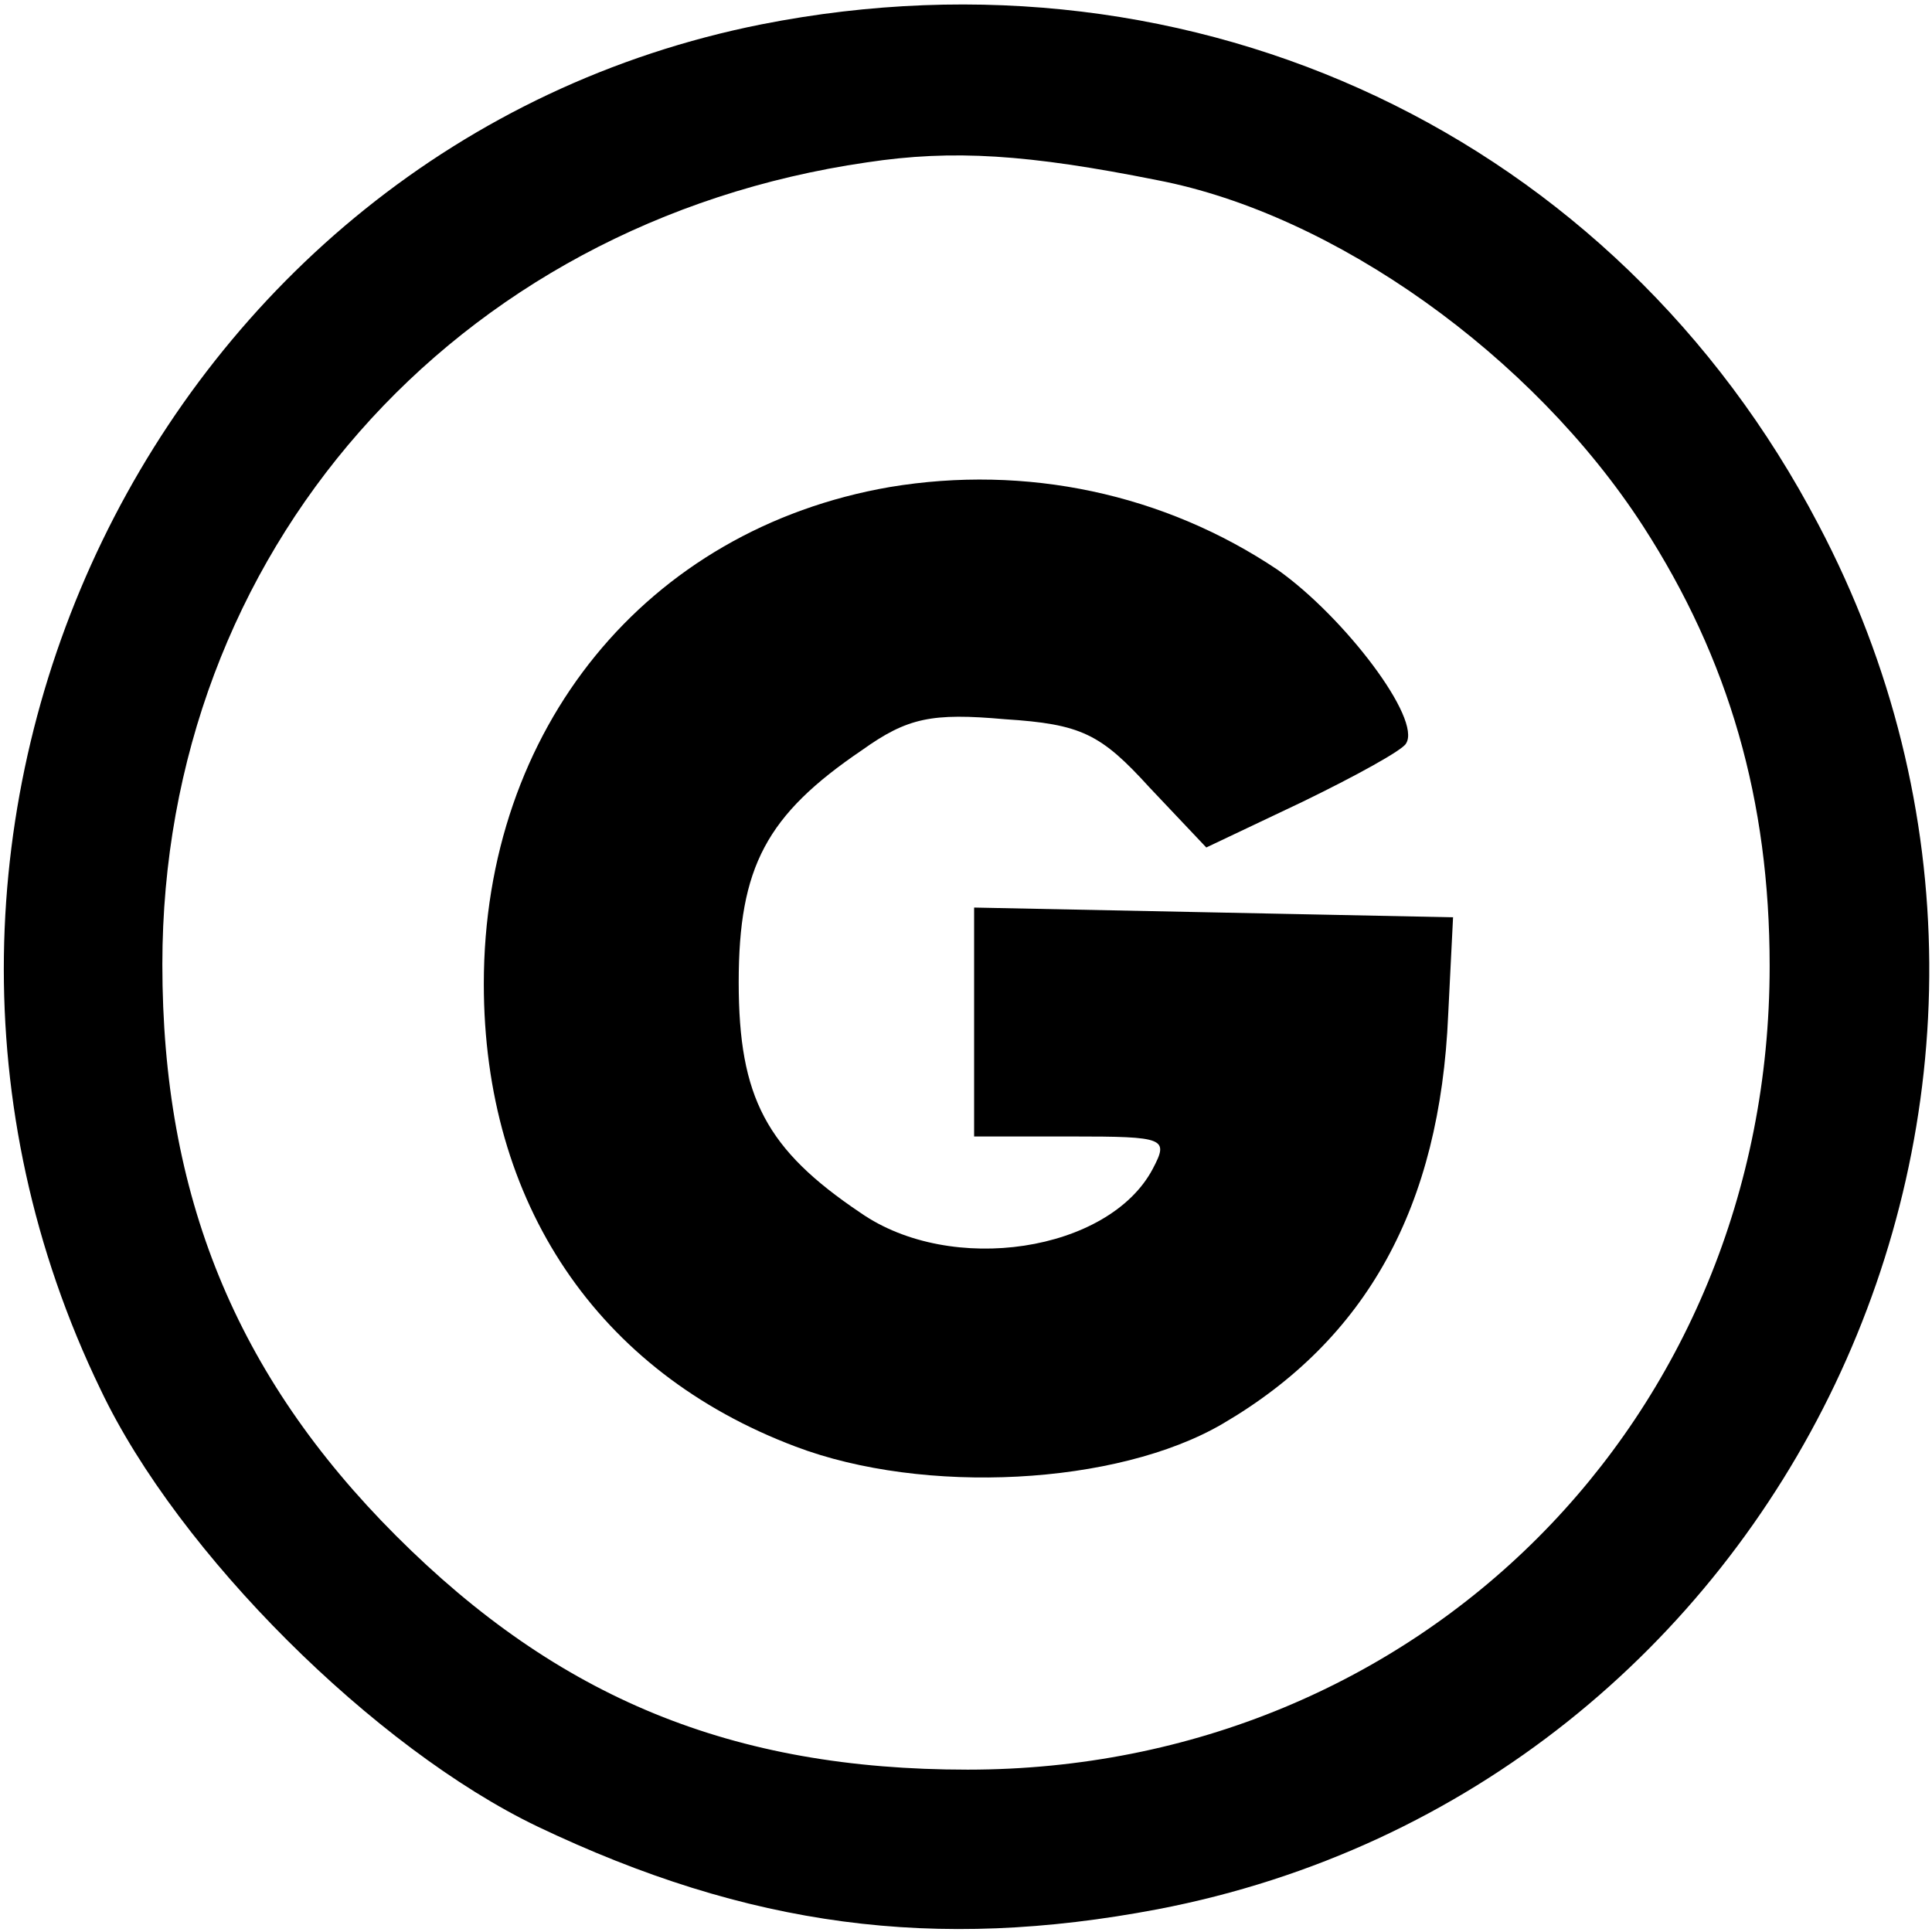 <?xml version="1.0" standalone="no"?>
<!DOCTYPE svg PUBLIC "-//W3C//DTD SVG 20010904//EN"
 "http://www.w3.org/TR/2001/REC-SVG-20010904/DTD/svg10.dtd">
<svg version="1.0" xmlns="http://www.w3.org/2000/svg"
 width="119pt" height="119pt" viewBox="0 0 119 119"
 preserveAspectRatio="xMidYMid meet">
<g transform="translate(0,119) scale(0.1,-0.1)"
fill="#000000" stroke="none">
<path d="M469 1175 c-372 -74 -575 -494 -407 -841 48 -101 169 -221 269 -269
130 -62 245 -77 382 -51 386 74 591 504 407 853 -125 239 -383 361 -651 308z
m244 -96 c109 -21 231 -108 299 -213 53 -82 78 -169 78 -271 0 -279 -216 -495
-494 -495 -145 0 -252 44 -352 144 -99 99 -144 210 -144 352 0 253 179 457
434 494 53 8 99 5 179 -11z"/>
<path d="M548 890 c-150 -26 -250 -149 -250 -306 0 -135 70 -239 192 -285 79
-30 198 -24 263 14 89 52 134 134 139 252 l3 60 -147 3 -148 3 0 -71 0 -70 60
0 c58 0 60 -1 50 -20 -27 -51 -124 -66 -180 -27 -58 39 -75 71 -75 142 0 71
17 103 76 143 28 20 43 23 88 19 47 -3 59 -9 89 -42 l35 -37 59 28 c33 16 62
32 64 36 10 15 -38 78 -79 107 -70 47 -155 65 -239 51z"/>
</g>
</svg>
